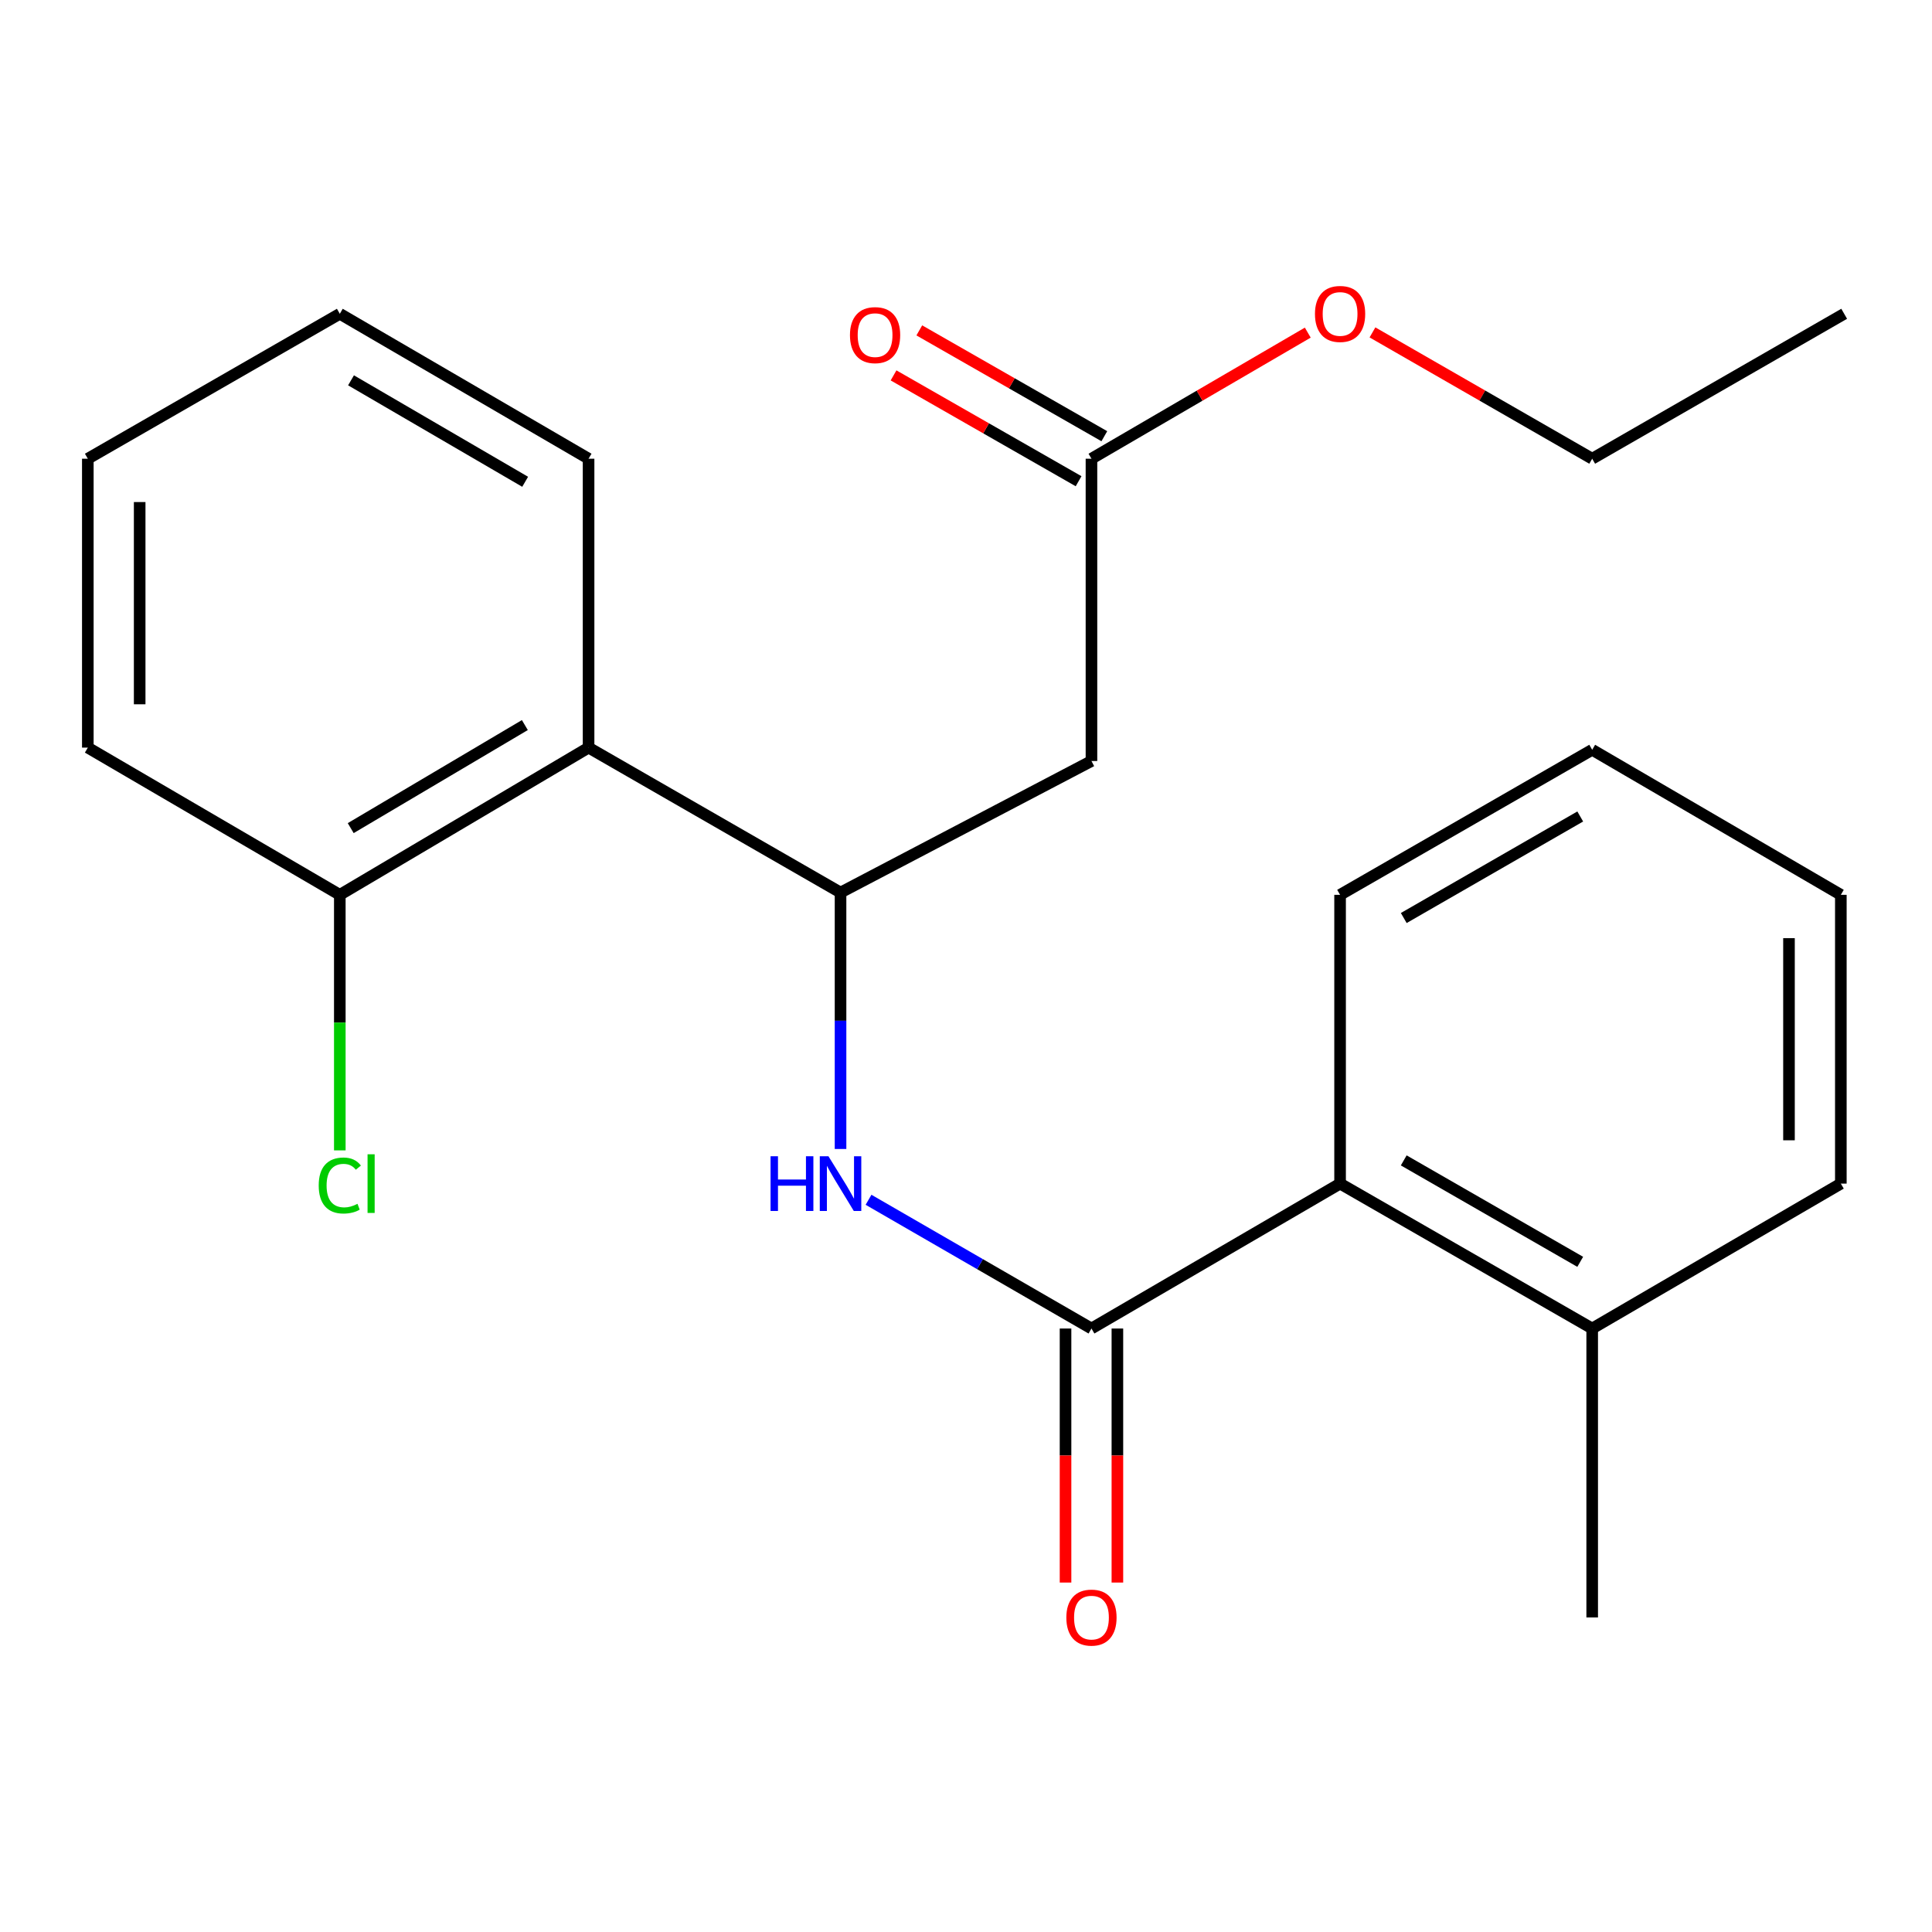 <?xml version='1.0' encoding='iso-8859-1'?>
<svg version='1.1' baseProfile='full'
              xmlns='http://www.w3.org/2000/svg'
                      xmlns:rdkit='http://www.rdkit.org/xml'
                      xmlns:xlink='http://www.w3.org/1999/xlink'
                  xml:space='preserve'
width='1000px' height='1000px' viewBox='0 0 1000 1000'>
<!-- END OF HEADER -->
<rect style='opacity:1.0;fill:#FFFFFF;stroke:none' width='1000' height='1000' x='0' y='0'> </rect>
<path class='bond-1' d='M 564.939,687.639 L 507.245,654.321' style='fill:none;fill-rule:evenodd;stroke:#000000;stroke-width:6px;stroke-linecap:butt;stroke-linejoin:miter;stroke-opacity:1' />
<path class='bond-1' d='M 507.245,654.321 L 449.55,621.003' style='fill:none;fill-rule:evenodd;stroke:#0000FF;stroke-width:6px;stroke-linecap:butt;stroke-linejoin:miter;stroke-opacity:1' />
<path class='bond-4' d='M 564.939,687.639 L 693.625,612.635' style='fill:none;fill-rule:evenodd;stroke:#000000;stroke-width:6px;stroke-linecap:butt;stroke-linejoin:miter;stroke-opacity:1' />
<path class='bond-6' d='M 551.519,687.639 L 551.519,753.384' style='fill:none;fill-rule:evenodd;stroke:#000000;stroke-width:6px;stroke-linecap:butt;stroke-linejoin:miter;stroke-opacity:1' />
<path class='bond-6' d='M 551.519,753.384 L 551.519,819.128' style='fill:none;fill-rule:evenodd;stroke:#FF0000;stroke-width:6px;stroke-linecap:butt;stroke-linejoin:miter;stroke-opacity:1' />
<path class='bond-6' d='M 578.36,687.639 L 578.36,753.384' style='fill:none;fill-rule:evenodd;stroke:#000000;stroke-width:6px;stroke-linecap:butt;stroke-linejoin:miter;stroke-opacity:1' />
<path class='bond-6' d='M 578.36,753.384 L 578.36,819.128' style='fill:none;fill-rule:evenodd;stroke:#FF0000;stroke-width:6px;stroke-linecap:butt;stroke-linejoin:miter;stroke-opacity:1' />
<path class='bond-0' d='M 435.061,461.985 L 435.061,528.347' style='fill:none;fill-rule:evenodd;stroke:#000000;stroke-width:6px;stroke-linecap:butt;stroke-linejoin:miter;stroke-opacity:1' />
<path class='bond-0' d='M 435.061,528.347 L 435.061,594.709' style='fill:none;fill-rule:evenodd;stroke:#0000FF;stroke-width:6px;stroke-linecap:butt;stroke-linejoin:miter;stroke-opacity:1' />
<path class='bond-2' d='M 435.061,461.985 L 564.939,393.899' style='fill:none;fill-rule:evenodd;stroke:#000000;stroke-width:6px;stroke-linecap:butt;stroke-linejoin:miter;stroke-opacity:1' />
<path class='bond-3' d='M 435.061,461.985 L 304.645,386.965' style='fill:none;fill-rule:evenodd;stroke:#000000;stroke-width:6px;stroke-linecap:butt;stroke-linejoin:miter;stroke-opacity:1' />
<path class='bond-5' d='M 564.939,393.899 L 564.939,237.433' style='fill:none;fill-rule:evenodd;stroke:#000000;stroke-width:6px;stroke-linecap:butt;stroke-linejoin:miter;stroke-opacity:1' />
<path class='bond-7' d='M 304.645,386.965 L 175.885,463.163' style='fill:none;fill-rule:evenodd;stroke:#000000;stroke-width:6px;stroke-linecap:butt;stroke-linejoin:miter;stroke-opacity:1' />
<path class='bond-7' d='M 271.662,375.296 L 181.529,428.634' style='fill:none;fill-rule:evenodd;stroke:#000000;stroke-width:6px;stroke-linecap:butt;stroke-linejoin:miter;stroke-opacity:1' />
<path class='bond-12' d='M 304.645,386.965 L 304.645,237.433' style='fill:none;fill-rule:evenodd;stroke:#000000;stroke-width:6px;stroke-linecap:butt;stroke-linejoin:miter;stroke-opacity:1' />
<path class='bond-9' d='M 693.625,612.635 L 824.115,687.639' style='fill:none;fill-rule:evenodd;stroke:#000000;stroke-width:6px;stroke-linecap:butt;stroke-linejoin:miter;stroke-opacity:1' />
<path class='bond-9' d='M 726.574,600.615 L 817.917,653.118' style='fill:none;fill-rule:evenodd;stroke:#000000;stroke-width:6px;stroke-linecap:butt;stroke-linejoin:miter;stroke-opacity:1' />
<path class='bond-13' d='M 693.625,612.635 L 693.625,463.163' style='fill:none;fill-rule:evenodd;stroke:#000000;stroke-width:6px;stroke-linecap:butt;stroke-linejoin:miter;stroke-opacity:1' />
<path class='bond-8' d='M 571.602,225.784 L 523.715,198.394' style='fill:none;fill-rule:evenodd;stroke:#000000;stroke-width:6px;stroke-linecap:butt;stroke-linejoin:miter;stroke-opacity:1' />
<path class='bond-8' d='M 523.715,198.394 L 475.828,171.005' style='fill:none;fill-rule:evenodd;stroke:#FF0000;stroke-width:6px;stroke-linecap:butt;stroke-linejoin:miter;stroke-opacity:1' />
<path class='bond-8' d='M 558.276,249.083 L 510.389,221.693' style='fill:none;fill-rule:evenodd;stroke:#000000;stroke-width:6px;stroke-linecap:butt;stroke-linejoin:miter;stroke-opacity:1' />
<path class='bond-8' d='M 510.389,221.693 L 462.502,194.303' style='fill:none;fill-rule:evenodd;stroke:#FF0000;stroke-width:6px;stroke-linecap:butt;stroke-linejoin:miter;stroke-opacity:1' />
<path class='bond-11' d='M 564.939,237.433 L 620.92,204.798' style='fill:none;fill-rule:evenodd;stroke:#000000;stroke-width:6px;stroke-linecap:butt;stroke-linejoin:miter;stroke-opacity:1' />
<path class='bond-11' d='M 620.92,204.798 L 676.901,172.163' style='fill:none;fill-rule:evenodd;stroke:#FF0000;stroke-width:6px;stroke-linecap:butt;stroke-linejoin:miter;stroke-opacity:1' />
<path class='bond-10' d='M 175.885,463.163 L 175.885,529.3' style='fill:none;fill-rule:evenodd;stroke:#000000;stroke-width:6px;stroke-linecap:butt;stroke-linejoin:miter;stroke-opacity:1' />
<path class='bond-10' d='M 175.885,529.3 L 175.885,595.438' style='fill:none;fill-rule:evenodd;stroke:#00CC00;stroke-width:6px;stroke-linecap:butt;stroke-linejoin:miter;stroke-opacity:1' />
<path class='bond-14' d='M 175.885,463.163 L 45.455,386.965' style='fill:none;fill-rule:evenodd;stroke:#000000;stroke-width:6px;stroke-linecap:butt;stroke-linejoin:miter;stroke-opacity:1' />
<path class='bond-15' d='M 824.115,687.639 L 824.115,837.186' style='fill:none;fill-rule:evenodd;stroke:#000000;stroke-width:6px;stroke-linecap:butt;stroke-linejoin:miter;stroke-opacity:1' />
<path class='bond-16' d='M 824.115,687.639 L 952.816,612.635' style='fill:none;fill-rule:evenodd;stroke:#000000;stroke-width:6px;stroke-linecap:butt;stroke-linejoin:miter;stroke-opacity:1' />
<path class='bond-17' d='M 710.388,172.051 L 767.252,204.742' style='fill:none;fill-rule:evenodd;stroke:#FF0000;stroke-width:6px;stroke-linecap:butt;stroke-linejoin:miter;stroke-opacity:1' />
<path class='bond-17' d='M 767.252,204.742 L 824.115,237.433' style='fill:none;fill-rule:evenodd;stroke:#000000;stroke-width:6px;stroke-linecap:butt;stroke-linejoin:miter;stroke-opacity:1' />
<path class='bond-18' d='M 304.645,237.433 L 175.885,162.414' style='fill:none;fill-rule:evenodd;stroke:#000000;stroke-width:6px;stroke-linecap:butt;stroke-linejoin:miter;stroke-opacity:1' />
<path class='bond-18' d='M 271.819,249.372 L 181.687,196.858' style='fill:none;fill-rule:evenodd;stroke:#000000;stroke-width:6px;stroke-linecap:butt;stroke-linejoin:miter;stroke-opacity:1' />
<path class='bond-20' d='M 693.625,463.163 L 824.115,388.083' style='fill:none;fill-rule:evenodd;stroke:#000000;stroke-width:6px;stroke-linecap:butt;stroke-linejoin:miter;stroke-opacity:1' />
<path class='bond-20' d='M 726.584,475.165 L 817.927,422.61' style='fill:none;fill-rule:evenodd;stroke:#000000;stroke-width:6px;stroke-linecap:butt;stroke-linejoin:miter;stroke-opacity:1' />
<path class='bond-24' d='M 45.455,386.965 L 45.455,237.433' style='fill:none;fill-rule:evenodd;stroke:#000000;stroke-width:6px;stroke-linecap:butt;stroke-linejoin:miter;stroke-opacity:1' />
<path class='bond-24' d='M 72.295,364.535 L 72.295,259.863' style='fill:none;fill-rule:evenodd;stroke:#000000;stroke-width:6px;stroke-linecap:butt;stroke-linejoin:miter;stroke-opacity:1' />
<path class='bond-23' d='M 952.816,612.635 L 952.816,463.163' style='fill:none;fill-rule:evenodd;stroke:#000000;stroke-width:6px;stroke-linecap:butt;stroke-linejoin:miter;stroke-opacity:1' />
<path class='bond-23' d='M 925.975,590.214 L 925.975,485.583' style='fill:none;fill-rule:evenodd;stroke:#000000;stroke-width:6px;stroke-linecap:butt;stroke-linejoin:miter;stroke-opacity:1' />
<path class='bond-19' d='M 824.115,237.433 L 954.545,162.414' style='fill:none;fill-rule:evenodd;stroke:#000000;stroke-width:6px;stroke-linecap:butt;stroke-linejoin:miter;stroke-opacity:1' />
<path class='bond-22' d='M 175.885,162.414 L 45.455,237.433' style='fill:none;fill-rule:evenodd;stroke:#000000;stroke-width:6px;stroke-linecap:butt;stroke-linejoin:miter;stroke-opacity:1' />
<path class='bond-21' d='M 824.115,388.083 L 952.816,463.163' style='fill:none;fill-rule:evenodd;stroke:#000000;stroke-width:6px;stroke-linecap:butt;stroke-linejoin:miter;stroke-opacity:1' />
<path  class='atom-2' d='M 398.841 598.475
L 402.681 598.475
L 402.681 610.515
L 417.161 610.515
L 417.161 598.475
L 421.001 598.475
L 421.001 626.795
L 417.161 626.795
L 417.161 613.715
L 402.681 613.715
L 402.681 626.795
L 398.841 626.795
L 398.841 598.475
' fill='#0000FF'/>
<path  class='atom-2' d='M 428.801 598.475
L 438.081 613.475
Q 439.001 614.955, 440.481 617.635
Q 441.961 620.315, 442.041 620.475
L 442.041 598.475
L 445.801 598.475
L 445.801 626.795
L 441.921 626.795
L 431.961 610.395
Q 430.801 608.475, 429.561 606.275
Q 428.361 604.075, 428.001 603.395
L 428.001 626.795
L 424.321 626.795
L 424.321 598.475
L 428.801 598.475
' fill='#0000FF'/>
<path  class='atom-7' d='M 551.939 837.266
Q 551.939 830.466, 555.299 826.666
Q 558.659 822.866, 564.939 822.866
Q 571.219 822.866, 574.579 826.666
Q 577.939 830.466, 577.939 837.266
Q 577.939 844.146, 574.539 848.066
Q 571.139 851.946, 564.939 851.946
Q 558.699 851.946, 555.299 848.066
Q 551.939 844.186, 551.939 837.266
M 564.939 848.746
Q 569.259 848.746, 571.579 845.866
Q 573.939 842.946, 573.939 837.266
Q 573.939 831.706, 571.579 828.906
Q 569.259 826.066, 564.939 826.066
Q 560.619 826.066, 558.259 828.866
Q 555.939 831.666, 555.939 837.266
Q 555.939 842.986, 558.259 845.866
Q 560.619 848.746, 564.939 848.746
' fill='#FF0000'/>
<path  class='atom-9' d='M 439.939 173.454
Q 439.939 166.654, 443.299 162.854
Q 446.659 159.054, 452.939 159.054
Q 459.219 159.054, 462.579 162.854
Q 465.939 166.654, 465.939 173.454
Q 465.939 180.334, 462.539 184.254
Q 459.139 188.134, 452.939 188.134
Q 446.699 188.134, 443.299 184.254
Q 439.939 180.374, 439.939 173.454
M 452.939 184.934
Q 457.259 184.934, 459.579 182.054
Q 461.939 179.134, 461.939 173.454
Q 461.939 167.894, 459.579 165.094
Q 457.259 162.254, 452.939 162.254
Q 448.619 162.254, 446.259 165.054
Q 443.939 167.854, 443.939 173.454
Q 443.939 179.174, 446.259 182.054
Q 448.619 184.934, 452.939 184.934
' fill='#FF0000'/>
<path  class='atom-11' d='M 164.965 613.615
Q 164.965 606.575, 168.245 602.895
Q 171.565 599.175, 177.845 599.175
Q 183.685 599.175, 186.805 603.295
L 184.165 605.455
Q 181.885 602.455, 177.845 602.455
Q 173.565 602.455, 171.285 605.335
Q 169.045 608.175, 169.045 613.615
Q 169.045 619.215, 171.365 622.095
Q 173.725 624.975, 178.285 624.975
Q 181.405 624.975, 185.045 623.095
L 186.165 626.095
Q 184.685 627.055, 182.445 627.615
Q 180.205 628.175, 177.725 628.175
Q 171.565 628.175, 168.245 624.415
Q 164.965 620.655, 164.965 613.615
' fill='#00CC00'/>
<path  class='atom-11' d='M 190.245 597.455
L 193.925 597.455
L 193.925 627.815
L 190.245 627.815
L 190.245 597.455
' fill='#00CC00'/>
<path  class='atom-12' d='M 680.625 162.494
Q 680.625 155.694, 683.985 151.894
Q 687.345 148.094, 693.625 148.094
Q 699.905 148.094, 703.265 151.894
Q 706.625 155.694, 706.625 162.494
Q 706.625 169.374, 703.225 173.294
Q 699.825 177.174, 693.625 177.174
Q 687.385 177.174, 683.985 173.294
Q 680.625 169.414, 680.625 162.494
M 693.625 173.974
Q 697.945 173.974, 700.265 171.094
Q 702.625 168.174, 702.625 162.494
Q 702.625 156.934, 700.265 154.134
Q 697.945 151.294, 693.625 151.294
Q 689.305 151.294, 686.945 154.094
Q 684.625 156.894, 684.625 162.494
Q 684.625 168.214, 686.945 171.094
Q 689.305 173.974, 693.625 173.974
' fill='#FF0000'/>
</svg>
